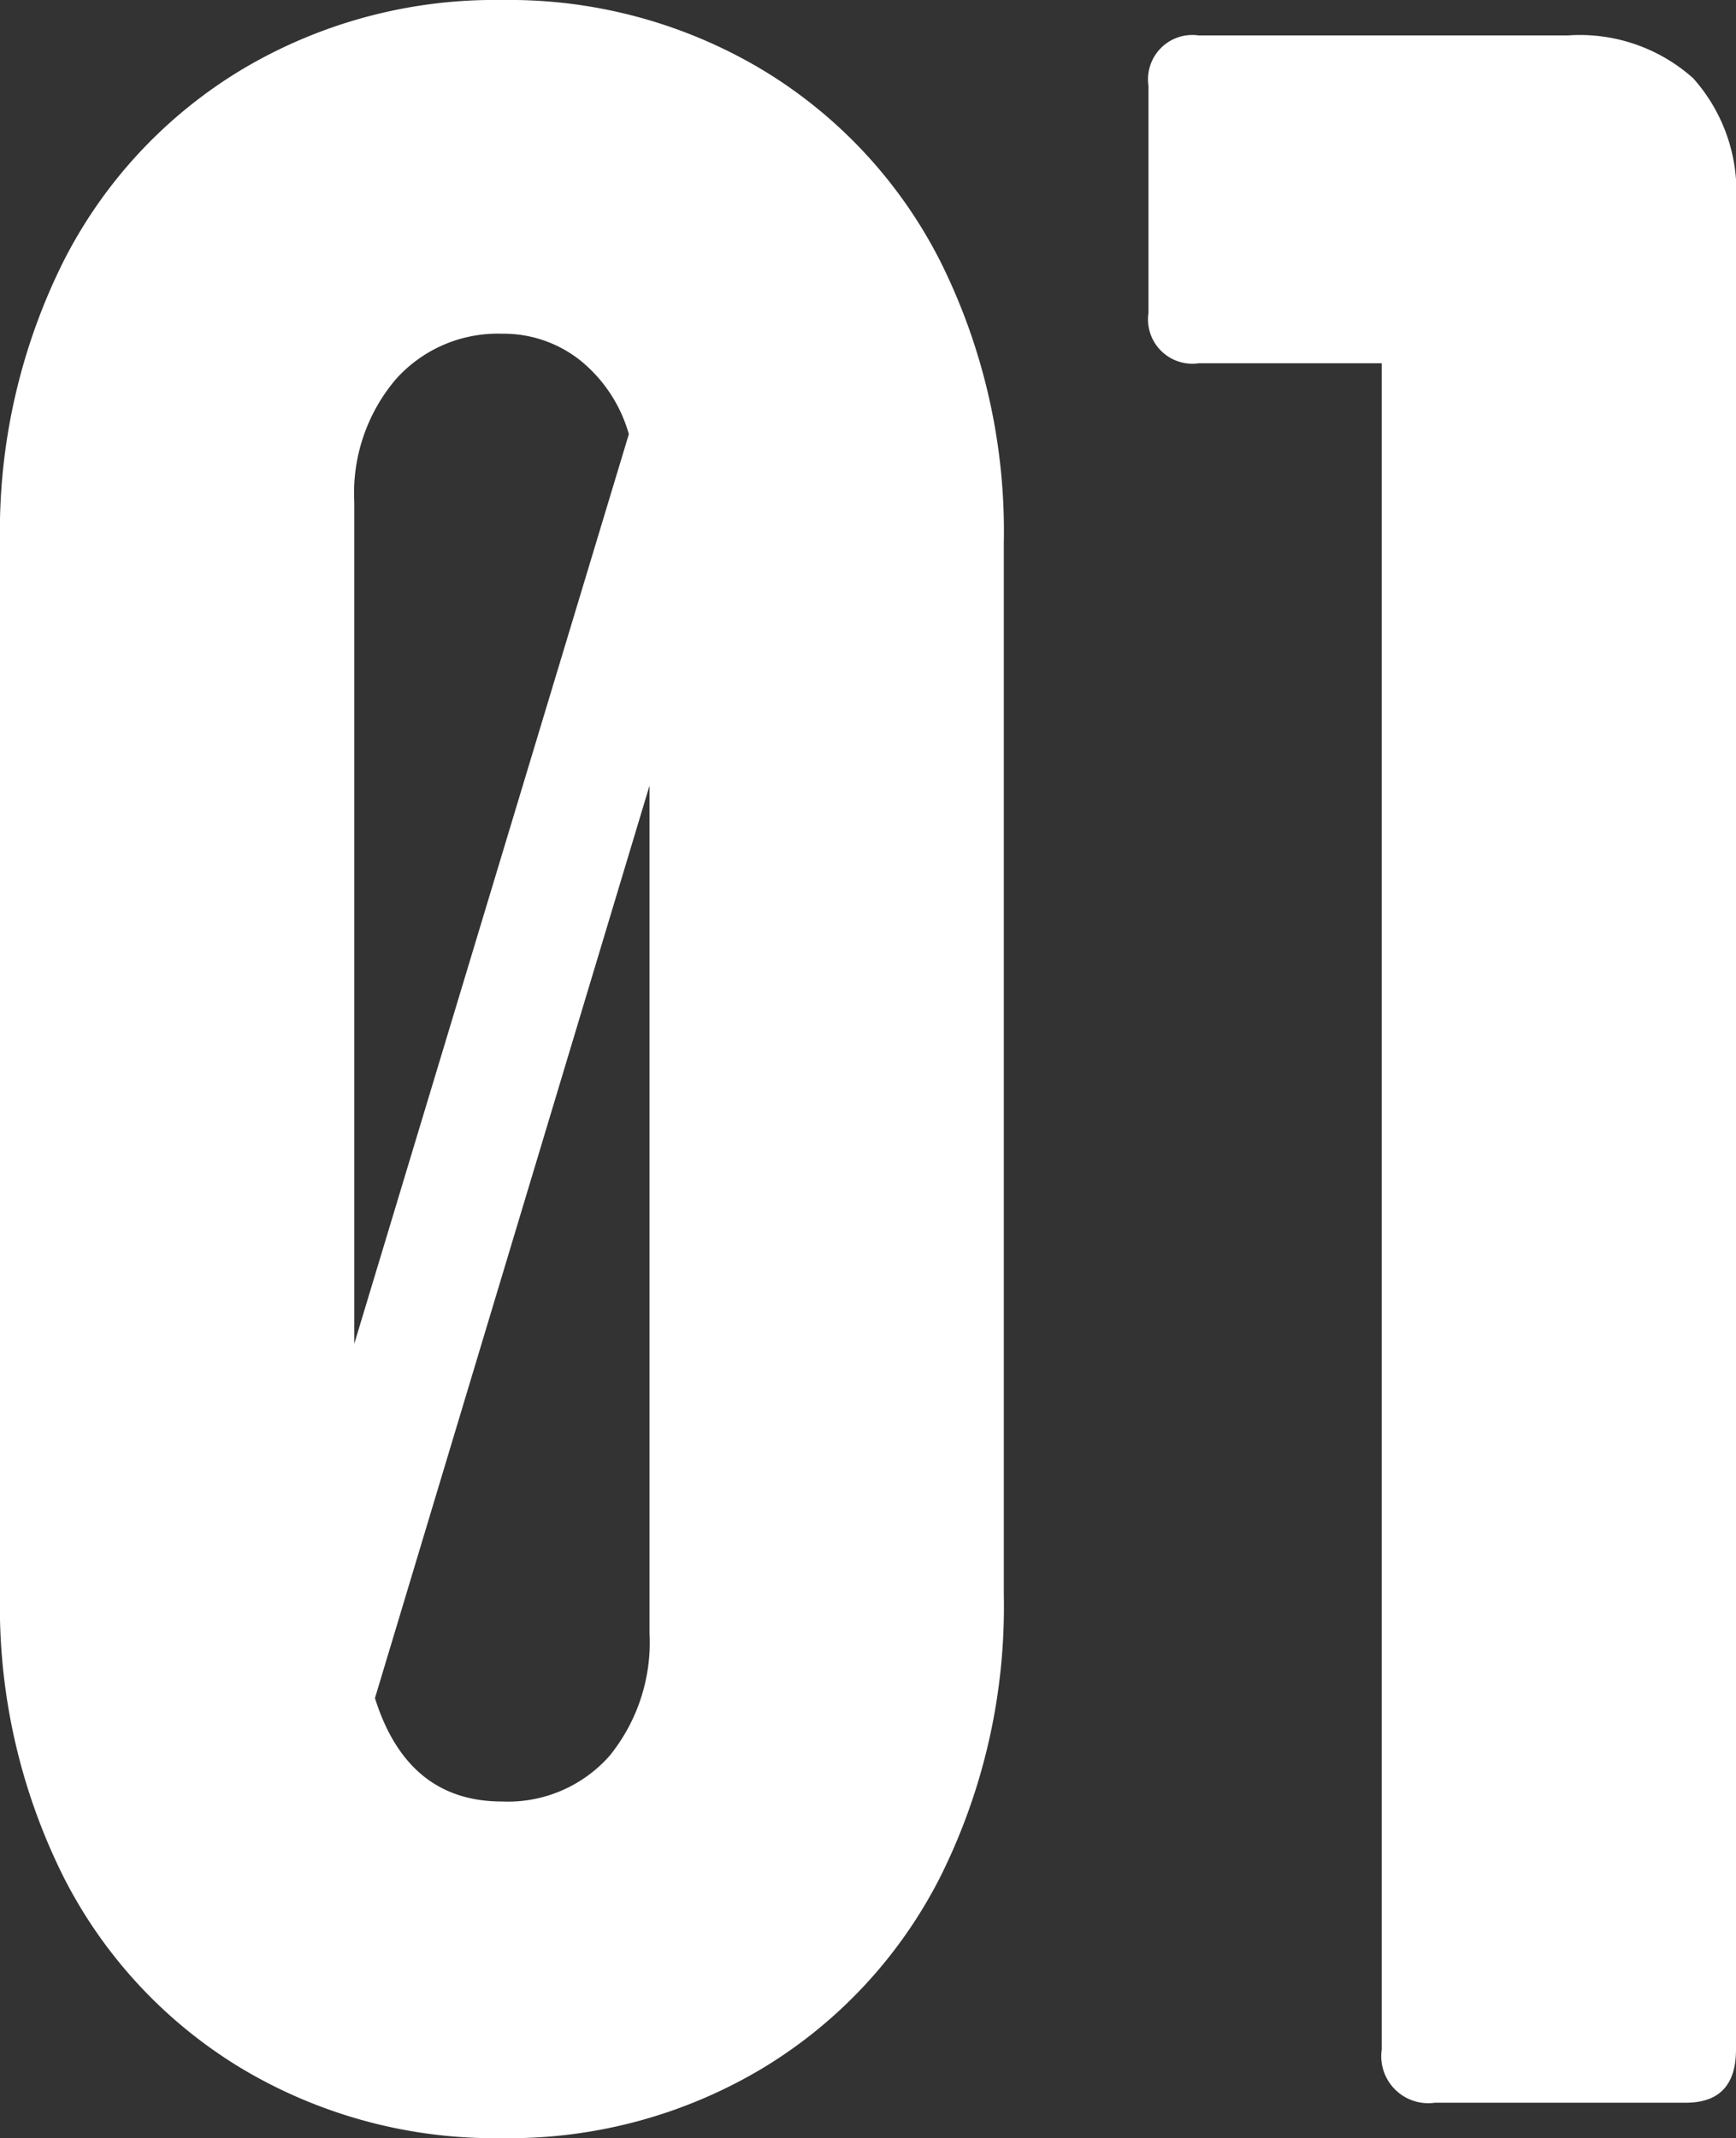 <svg xmlns="http://www.w3.org/2000/svg" width="47.04" height="57.92" viewBox="0 0 47.04 57.92">
  <rect x="0" y="0" width="47.04" height="57.92" fill="#333333" stroke="none"/>
  <path id="パス_138522" data-name="パス 138522" d="M-10.32.96A13.373,13.373,0,0,1-17.36-.92a12.83,12.83,0,0,1-4.84-5.2,16.373,16.373,0,0,1-1.72-7.64V-42.24a16.373,16.373,0,0,1,1.72-7.64,12.83,12.83,0,0,1,4.84-5.2,13.373,13.373,0,0,1,7.04-1.88,13.373,13.373,0,0,1,7.04,1.88,12.83,12.83,0,0,1,4.84,5.2,16.373,16.373,0,0,1,1.72,7.64v28.48A16.373,16.373,0,0,1,1.56-6.12,12.83,12.83,0,0,1-3.28-.92,13.373,13.373,0,0,1-10.32.96ZM-6.88-45.2a3.955,3.955,0,0,0-1.32-2,3.344,3.344,0,0,0-2.12-.72,3.7,3.7,0,0,0-2.88,1.24,4.766,4.766,0,0,0-1.12,3.32v22.8ZM-10.32-8.16A3.674,3.674,0,0,0-7.4-9.4a4.877,4.877,0,0,0,1.08-3.32V-35.68l-7.44,24.72Q-12.88-8.16-10.32-8.16ZM18.56-56a4.608,4.608,0,0,1,3.4,1.16,4.608,4.608,0,0,1,1.16,3.4v50Q23.12,0,21.76,0h-6.8a1.273,1.273,0,0,1-1.44-1.44V-47.12H8.56A1.2,1.2,0,0,1,7.2-48.48v-6.16A1.2,1.2,0,0,1,8.56-56Z" transform="translate(23.92 56.96)" fill="#fff"/>
</svg>
